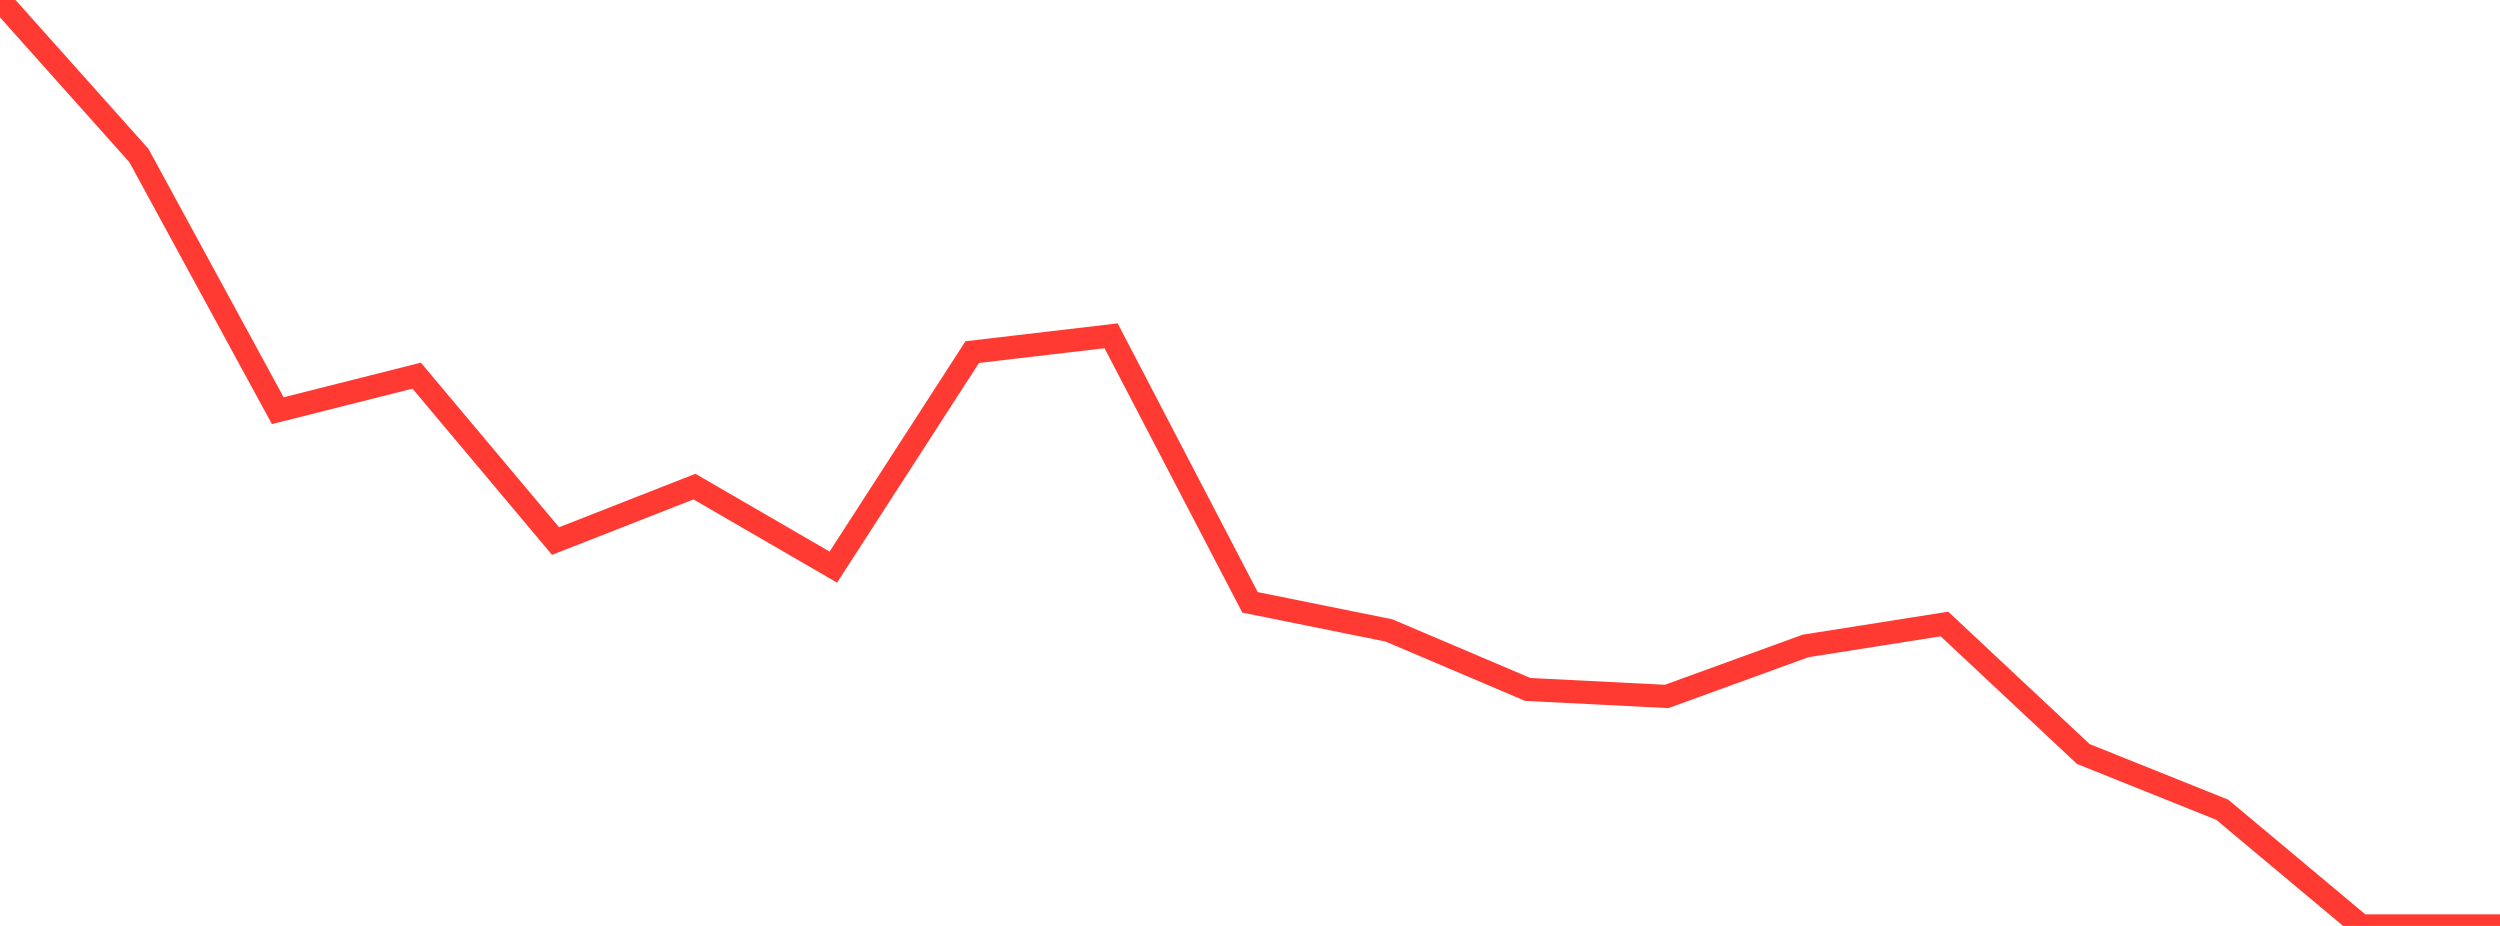 <?xml version="1.0" standalone="no"?>
<!DOCTYPE svg PUBLIC "-//W3C//DTD SVG 1.1//EN" "http://www.w3.org/Graphics/SVG/1.1/DTD/svg11.dtd">

<svg width="135" height="50" viewBox="0 0 135 50" preserveAspectRatio="none" 
  xmlns="http://www.w3.org/2000/svg"
  xmlns:xlink="http://www.w3.org/1999/xlink">


<polyline points="0.0, 0.0 7.5, 8.397 15.0, 22.177 22.5, 20.285 30.0, 29.217 37.5, 26.276 45.0, 30.624 52.5, 19.014 60.0, 18.133 67.5, 32.526 75.0, 34.042 82.5, 37.23 90.0, 37.608 97.5, 34.881 105.0, 33.696 112.5, 40.718 120.0, 43.726 127.5, 50.0 135.0, 50.0" fill="none" stroke="#ff3a33" stroke-width="1.25"/>

</svg>